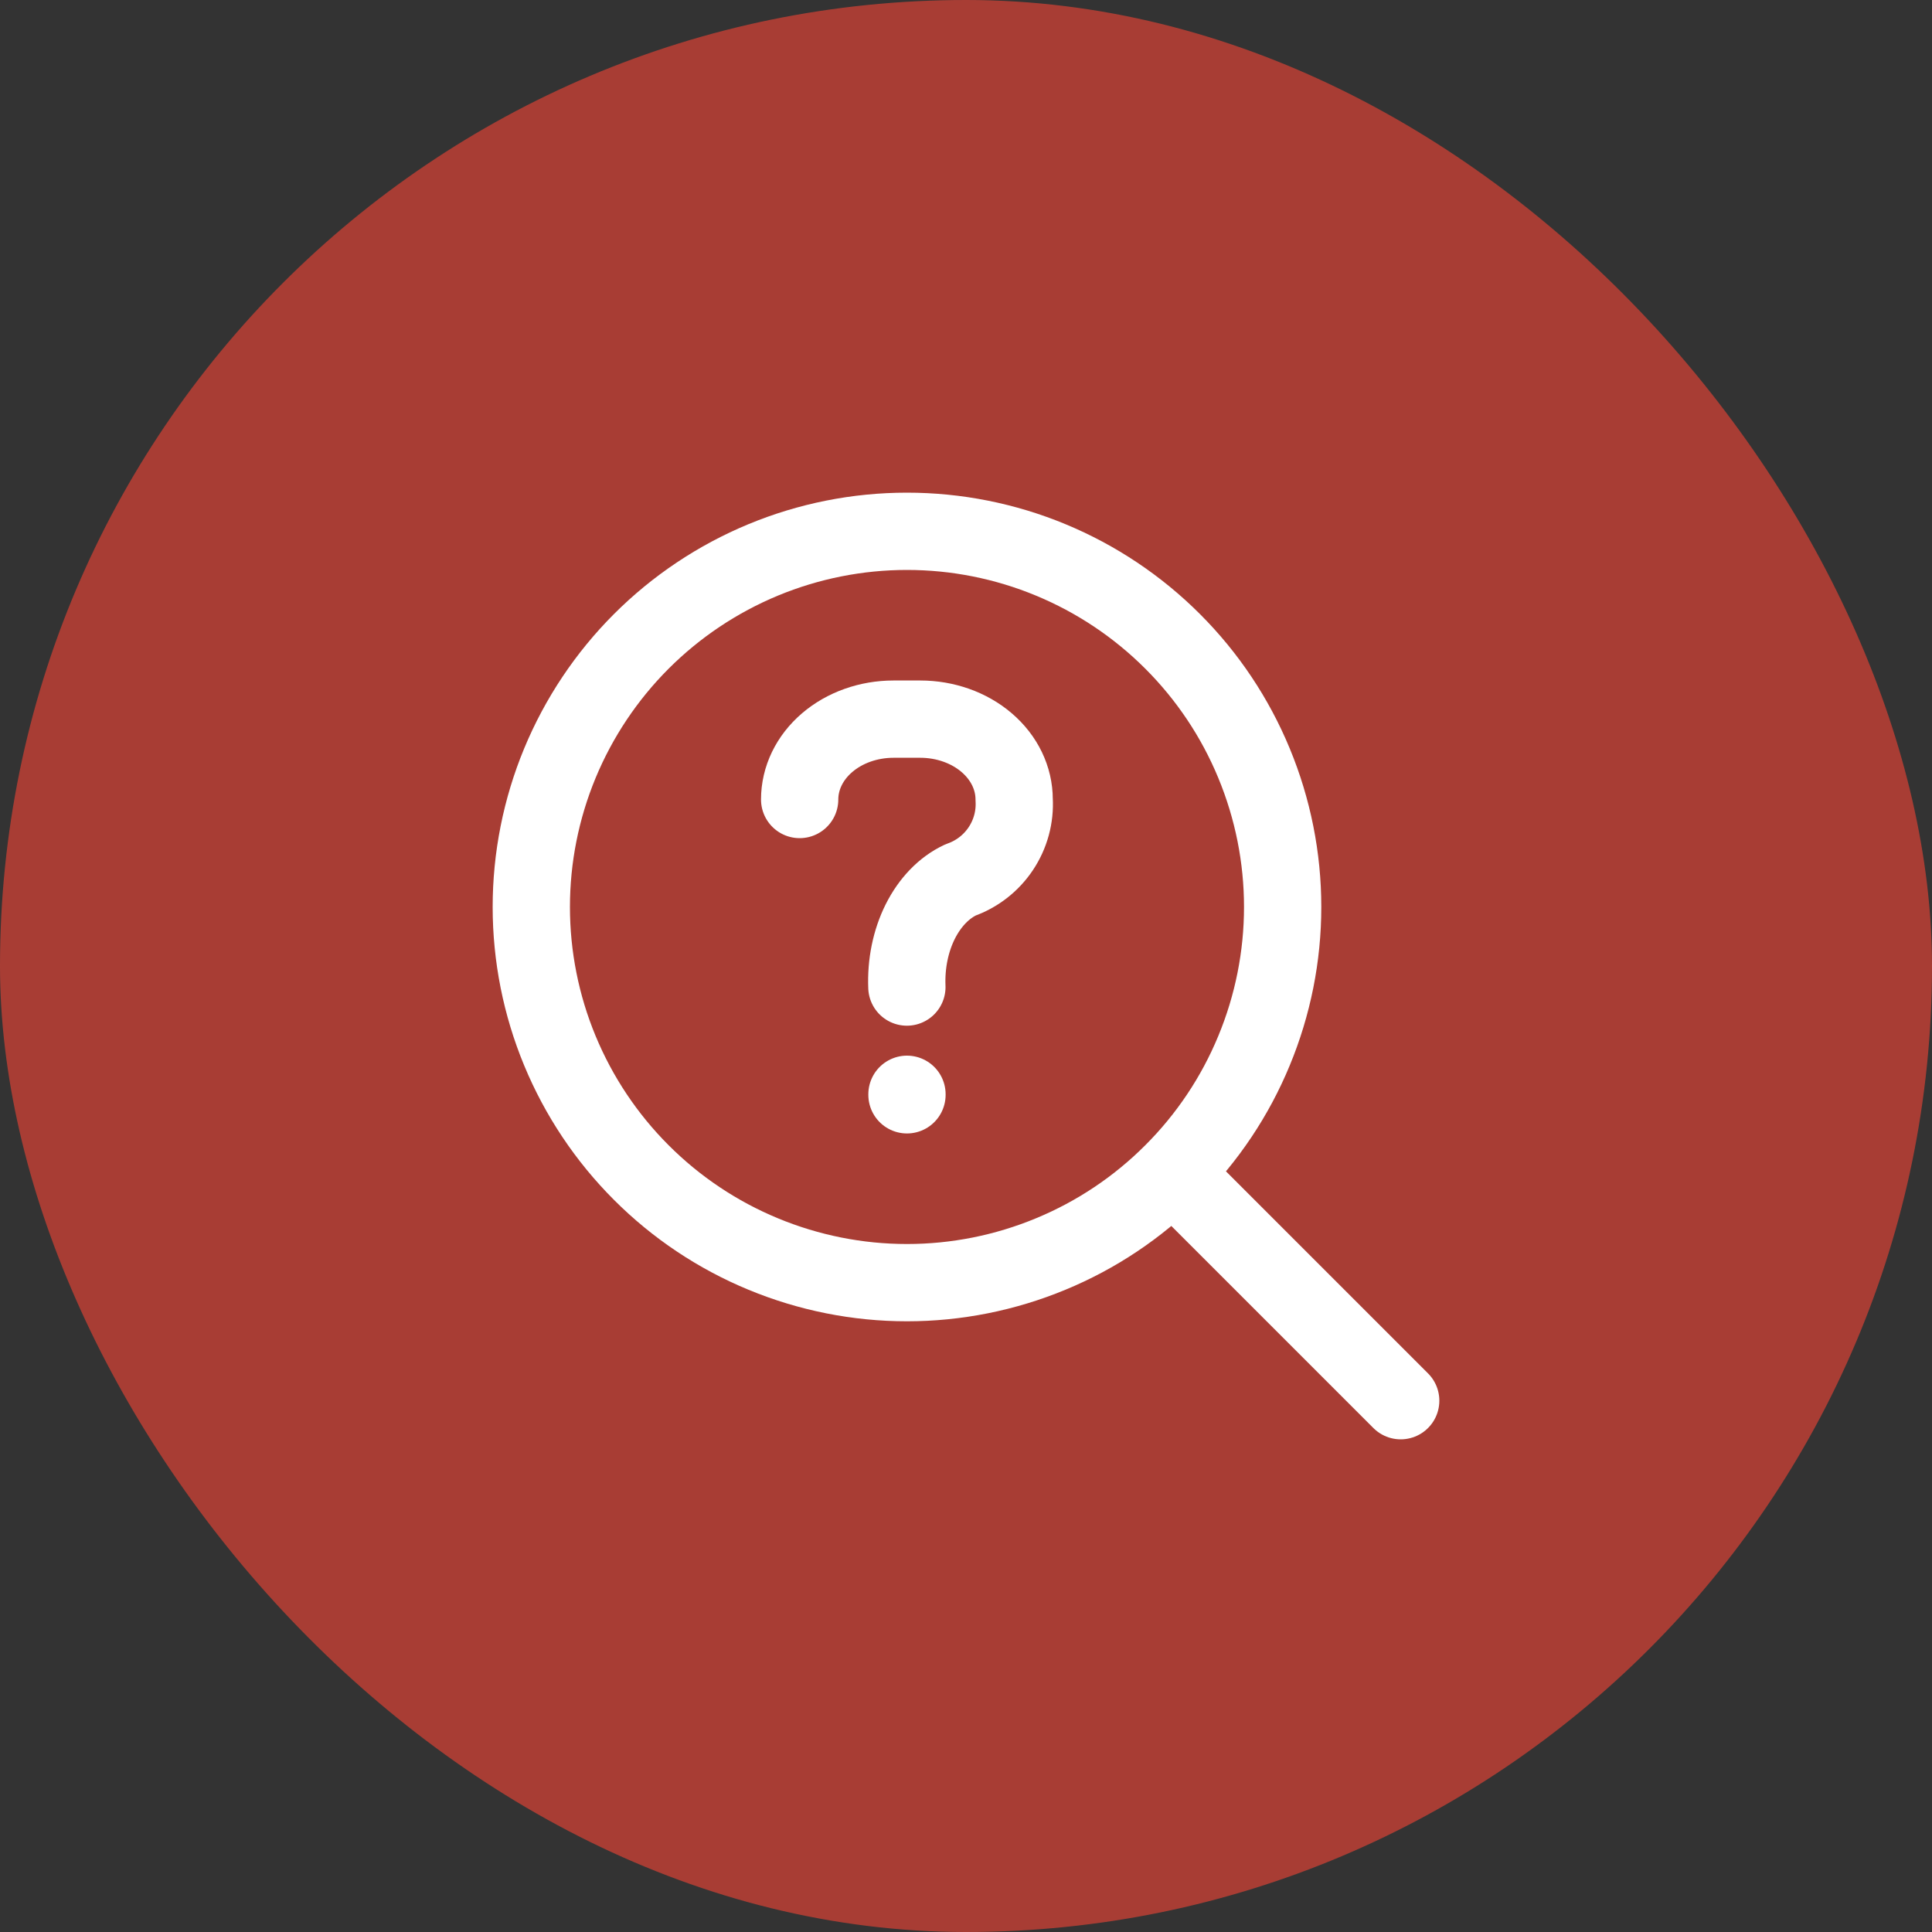 <svg width="40" height="40" viewBox="0 0 40 40" fill="none" xmlns="http://www.w3.org/2000/svg">
<rect x="0" y="0" width="40" height="40" fill="#333333" stroke="none"/>
<rect width="40" height="40" rx="20" fill="#EA4435" fill-opacity="0.64"/>
<path d="M29 29L24.333 24.333M16.556 16.553C16.556 16.112 16.76 15.688 17.125 15.376C17.489 15.064 17.983 14.889 18.499 14.889H19.054C19.569 14.889 20.064 15.064 20.428 15.376C20.793 15.688 20.997 16.112 20.997 16.553C21.018 16.913 20.921 17.27 20.72 17.571C20.52 17.871 20.227 18.098 19.887 18.218C19.546 18.377 19.254 18.68 19.053 19.08C18.853 19.48 18.756 19.956 18.776 20.436M18.778 22.656V22.667M11 18.778C11 19.799 11.201 20.811 11.592 21.754C11.983 22.698 12.556 23.555 13.278 24.277C14 25 14.858 25.573 15.801 25.963C16.745 26.354 17.756 26.556 18.778 26.556C19.799 26.556 20.811 26.354 21.754 25.963C22.698 25.573 23.555 25 24.277 24.277C25 23.555 25.573 22.698 25.963 21.754C26.354 20.811 26.556 19.799 26.556 18.778C26.556 17.756 26.354 16.745 25.963 15.801C25.573 14.858 25 14 24.277 13.278C23.555 12.556 22.698 11.983 21.754 11.592C20.811 11.201 19.799 11 18.778 11C17.756 11 16.745 11.201 15.801 11.592C14.858 11.983 14 12.556 13.278 13.278C12.556 14 11.983 14.858 11.592 15.801C11.201 16.745 11 17.756 11 18.778Z" stroke="white" stroke-width="1.6" stroke-linecap="round" stroke-linejoin="round"/>
</svg>
